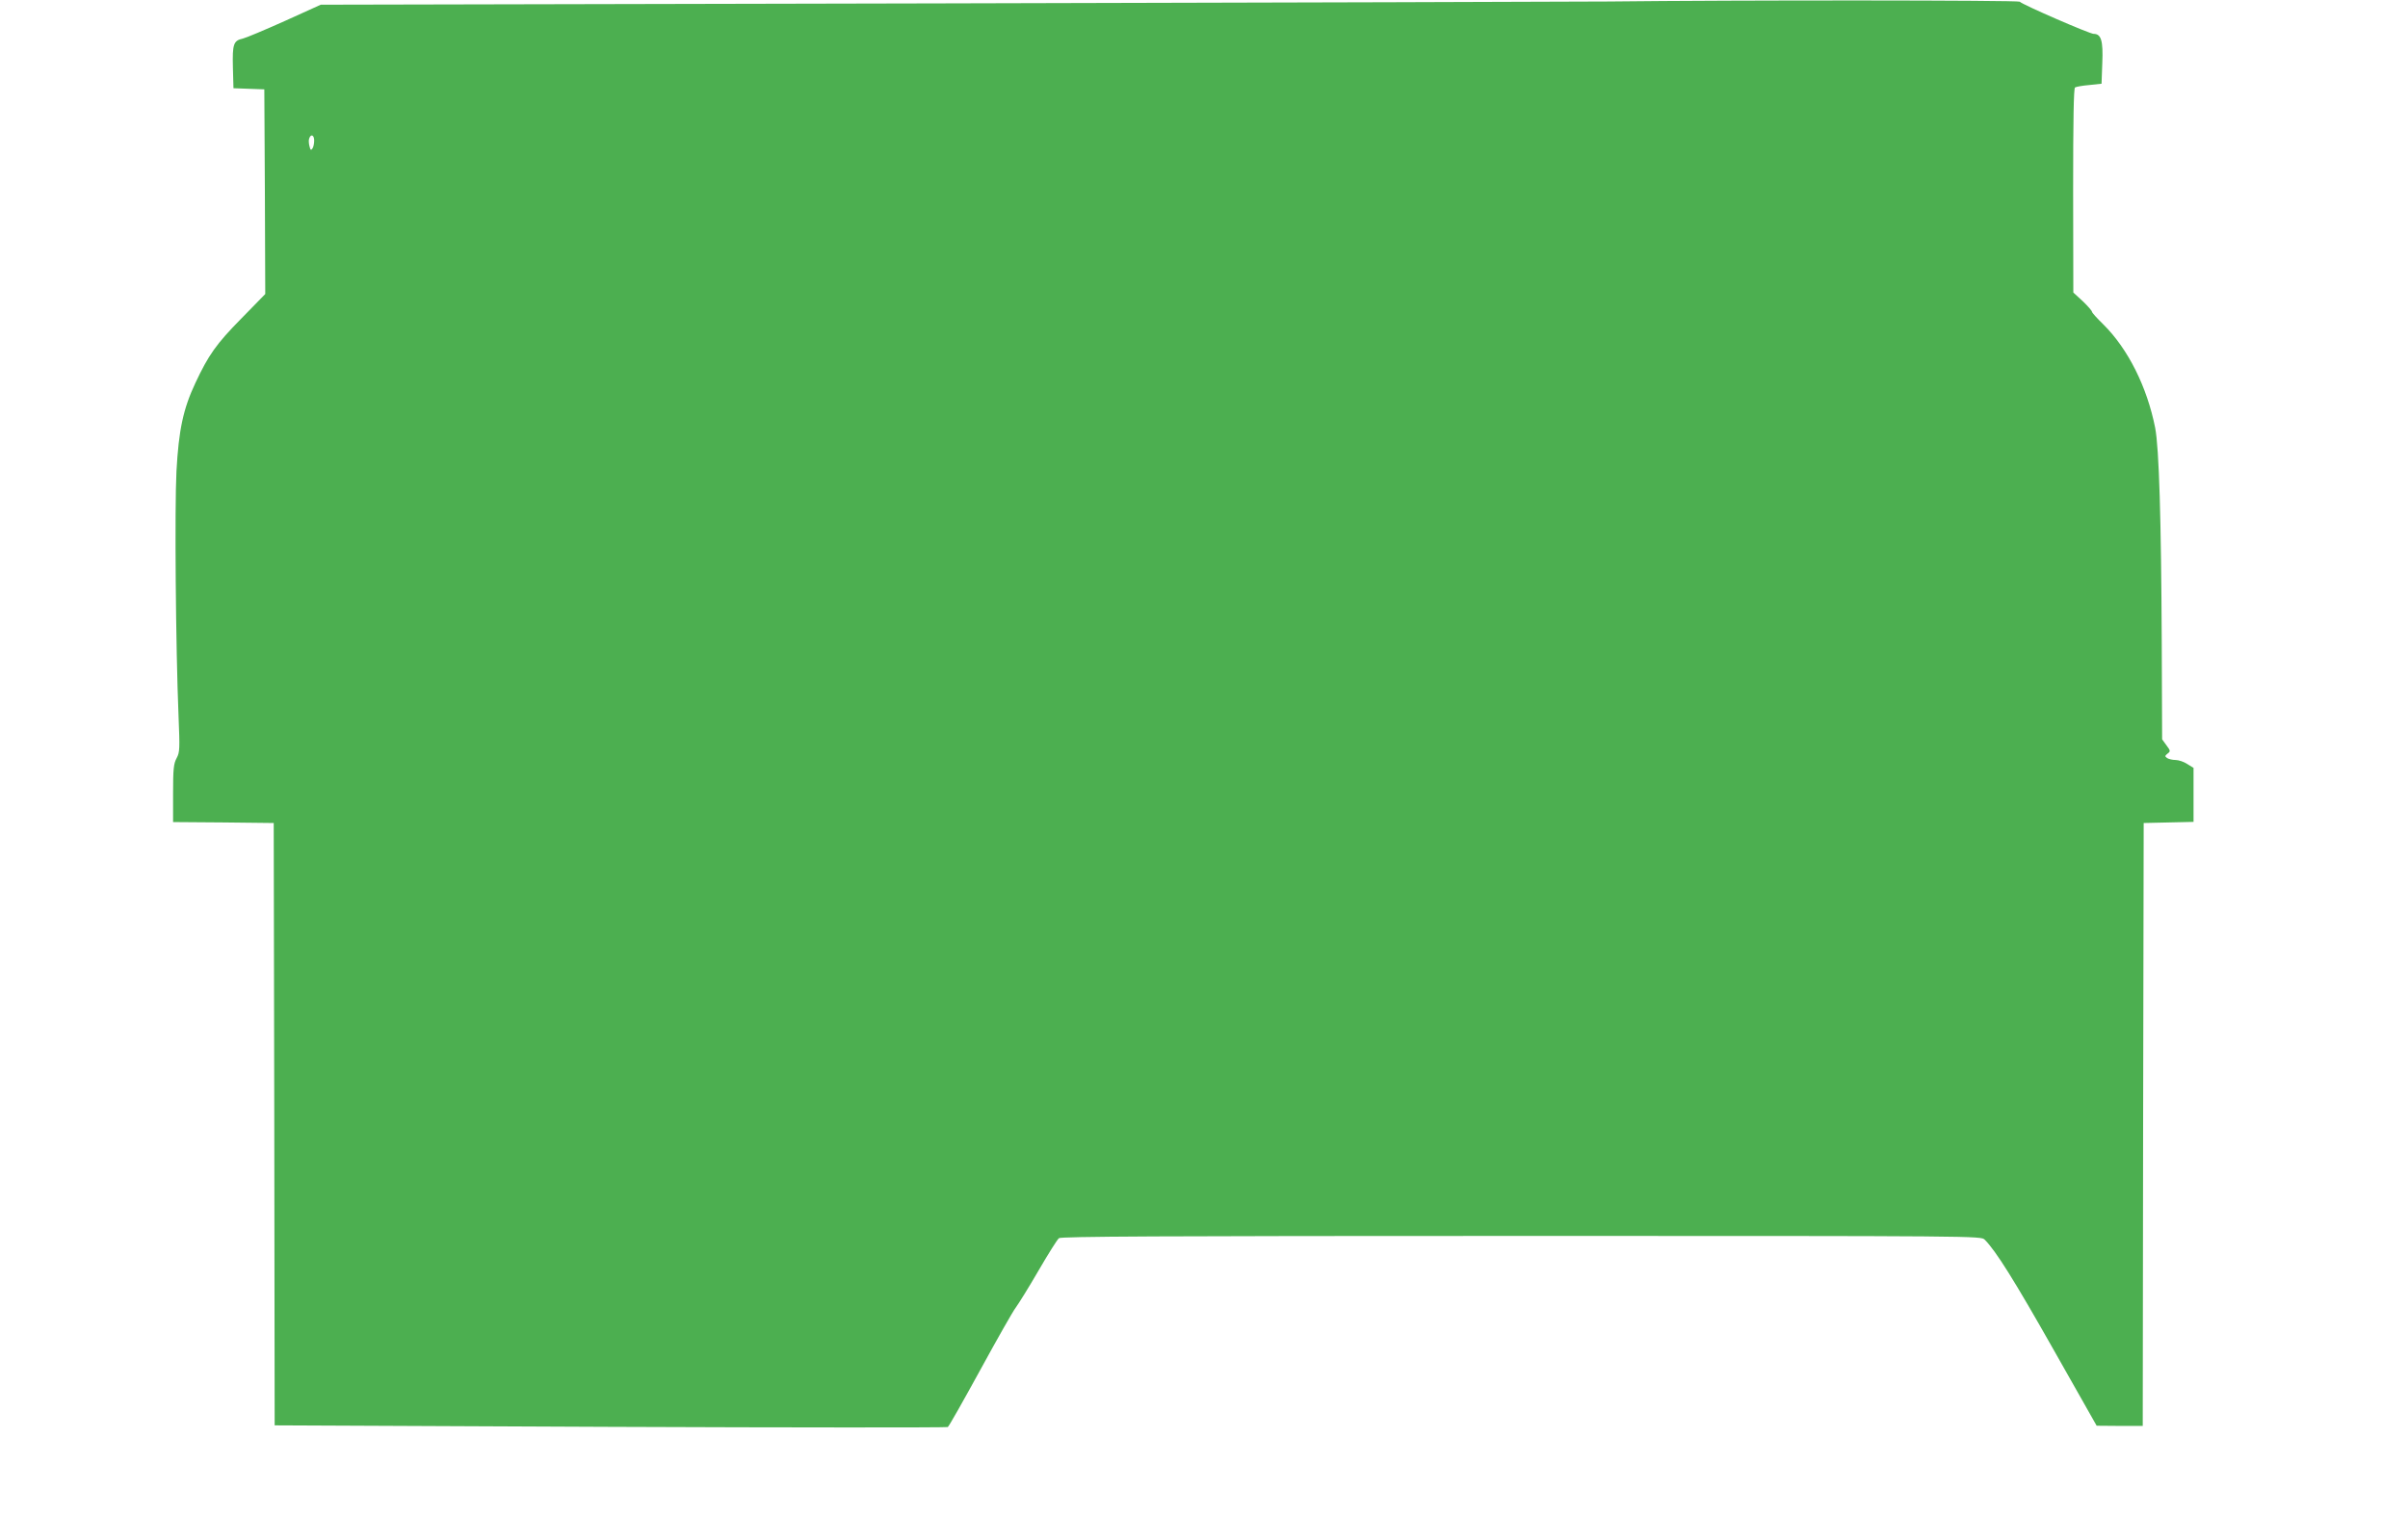 <?xml version="1.0" standalone="no"?>
<!DOCTYPE svg PUBLIC "-//W3C//DTD SVG 20010904//EN"
 "http://www.w3.org/TR/2001/REC-SVG-20010904/DTD/svg10.dtd">
<svg version="1.0" xmlns="http://www.w3.org/2000/svg"
 width="1280pt" height="806pt" viewBox="0 0 1280 806"
 preserveAspectRatio="xMidYMid meet">
<g transform="translate(0,806) scale(0.1,-0.1)"
fill="#4caf50" stroke="none">
<path d="M8550 8052 c-146 -1 -1745 -6 -3555 -10 l-3290 -7 -192 -87 c-105
-47 -205 -89 -222 -93 -50 -11 -56 -29 -53 -153 l3 -111 82 -3 82 -3 3 -544 2
-544 -128 -131 c-133 -135 -174 -194 -243 -341 -65 -138 -89 -250 -101 -470
-10 -194 -4 -936 11 -1300 7 -175 7 -193 -10 -225 -16 -29 -19 -58 -19 -187
l0 -153 268 -2 267 -3 3 -1601 2 -1601 1784 -8 c981 -4 1789 -4 1794 -1 6 3
83 140 173 304 89 163 174 313 189 332 14 19 69 107 120 195 51 88 100 166
109 173 12 9 518 12 2458 12 2436 0 2443 0 2463 -20 59 -59 158 -217 365 -583
l230 -406 122 -1 123 0 2 1603 3 1602 133 3 132 3 0 143 0 144 -34 21 c-18 12
-46 21 -62 21 -16 0 -36 5 -44 10 -13 9 -13 12 2 24 16 12 16 15 -6 44 l-23
32 -2 517 c-3 651 -14 1031 -35 1139 -43 217 -144 419 -275 549 -34 33 -61 63
-61 68 0 5 -22 30 -49 56 l-50 46 -1 542 c0 378 3 543 10 548 6 4 40 10 76 13
l65 7 4 110 c5 119 -6 155 -46 155 -21 0 -376 154 -393 171 -9 8 -1494 9
-2186 1z m-6880 -739 c0 -16 -4 -35 -9 -42 -8 -12 -11 -9 -16 12 -4 15 -5 34
-1 42 9 25 26 17 26 -12z"/>
</g>
</svg>
